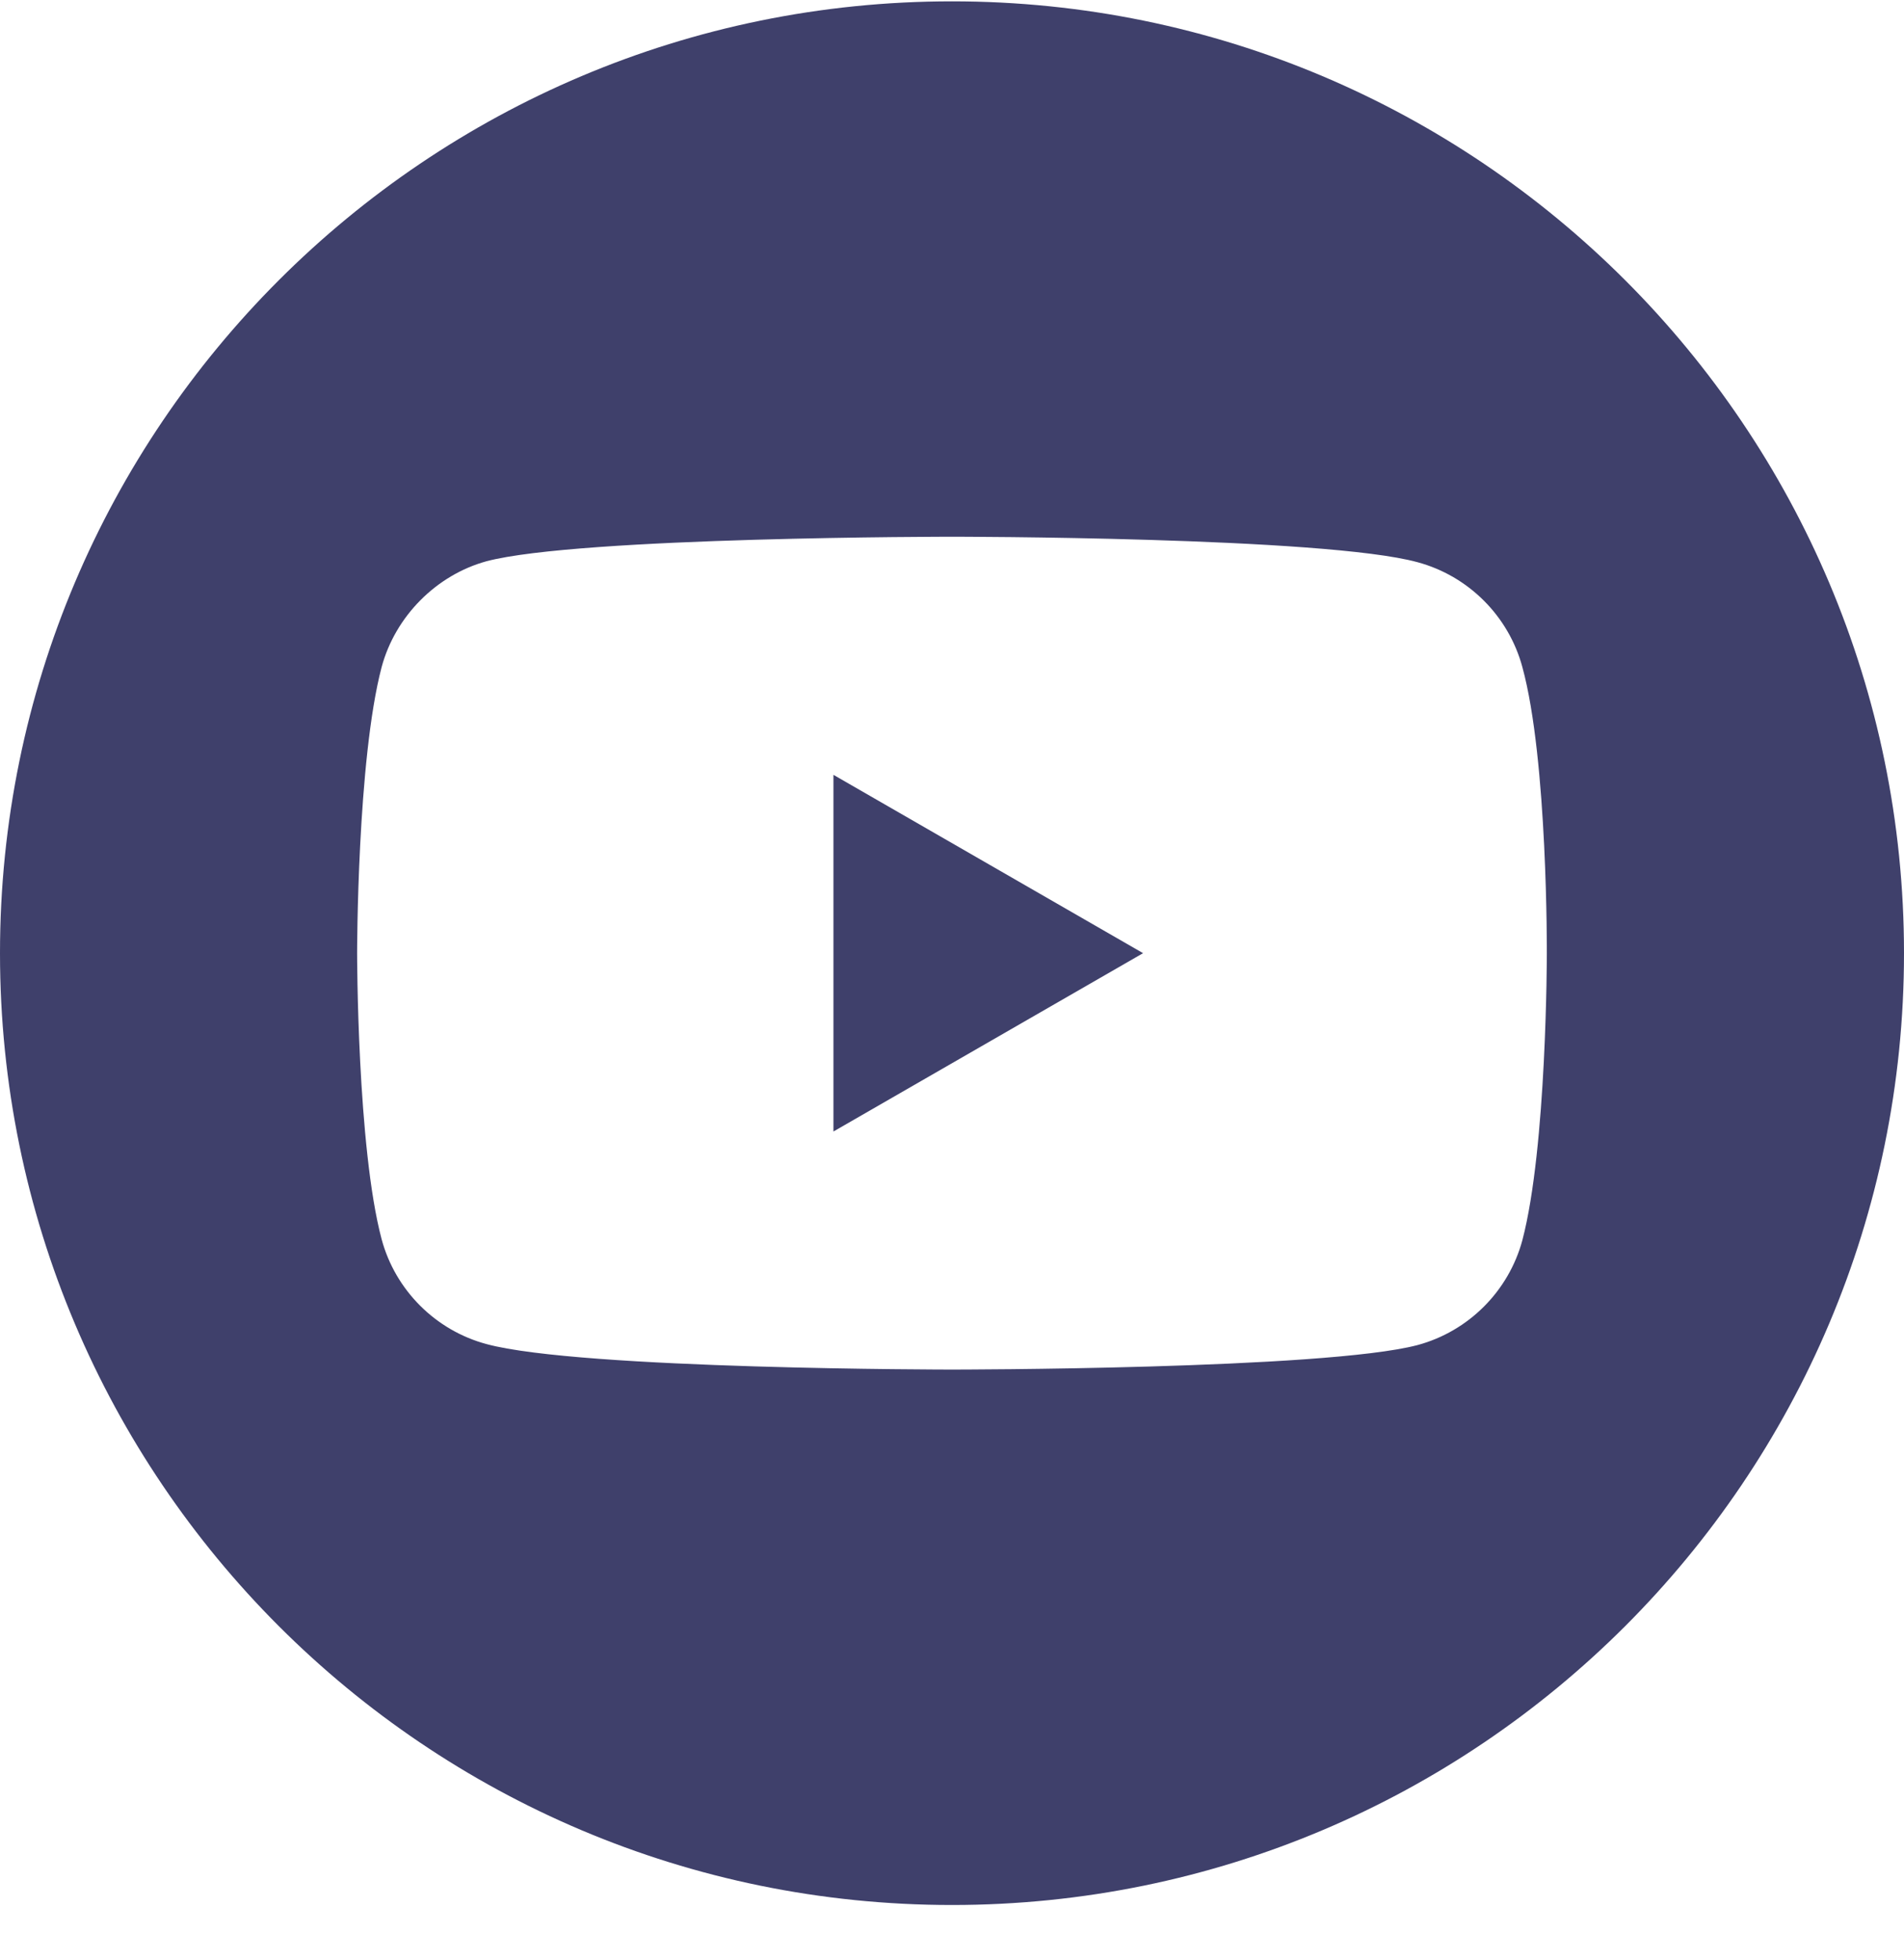 <svg width="34" height="35" viewBox="0 0 34 35" fill="none" xmlns="http://www.w3.org/2000/svg">
<path d="M14.883 20.209L20.412 17.024L14.883 13.839V20.209Z" fill="#3F406B"/>
<path d="M17 0.024C7.613 0.024 0 7.637 0 17.024C0 26.411 7.613 34.024 17 34.024C26.387 34.024 34 26.411 34 17.024C34 7.637 26.387 0.024 17 0.024ZM27.622 17.041C27.622 17.041 27.622 20.489 27.185 22.151C26.94 23.061 26.222 23.779 25.312 24.024C23.65 24.461 17 24.461 17 24.461C17 24.461 10.367 24.461 8.688 24.006C7.778 23.762 7.06 23.044 6.815 22.134C6.377 20.489 6.377 17.024 6.377 17.024C6.377 17.024 6.377 13.576 6.815 11.914C7.06 11.004 7.795 10.269 8.688 10.024C10.35 9.586 17 9.586 17 9.586C17 9.586 23.65 9.586 25.312 10.041C26.222 10.286 26.94 11.004 27.185 11.914C27.64 13.576 27.622 17.041 27.622 17.041Z" fill="#3F406B"/>
</svg>
